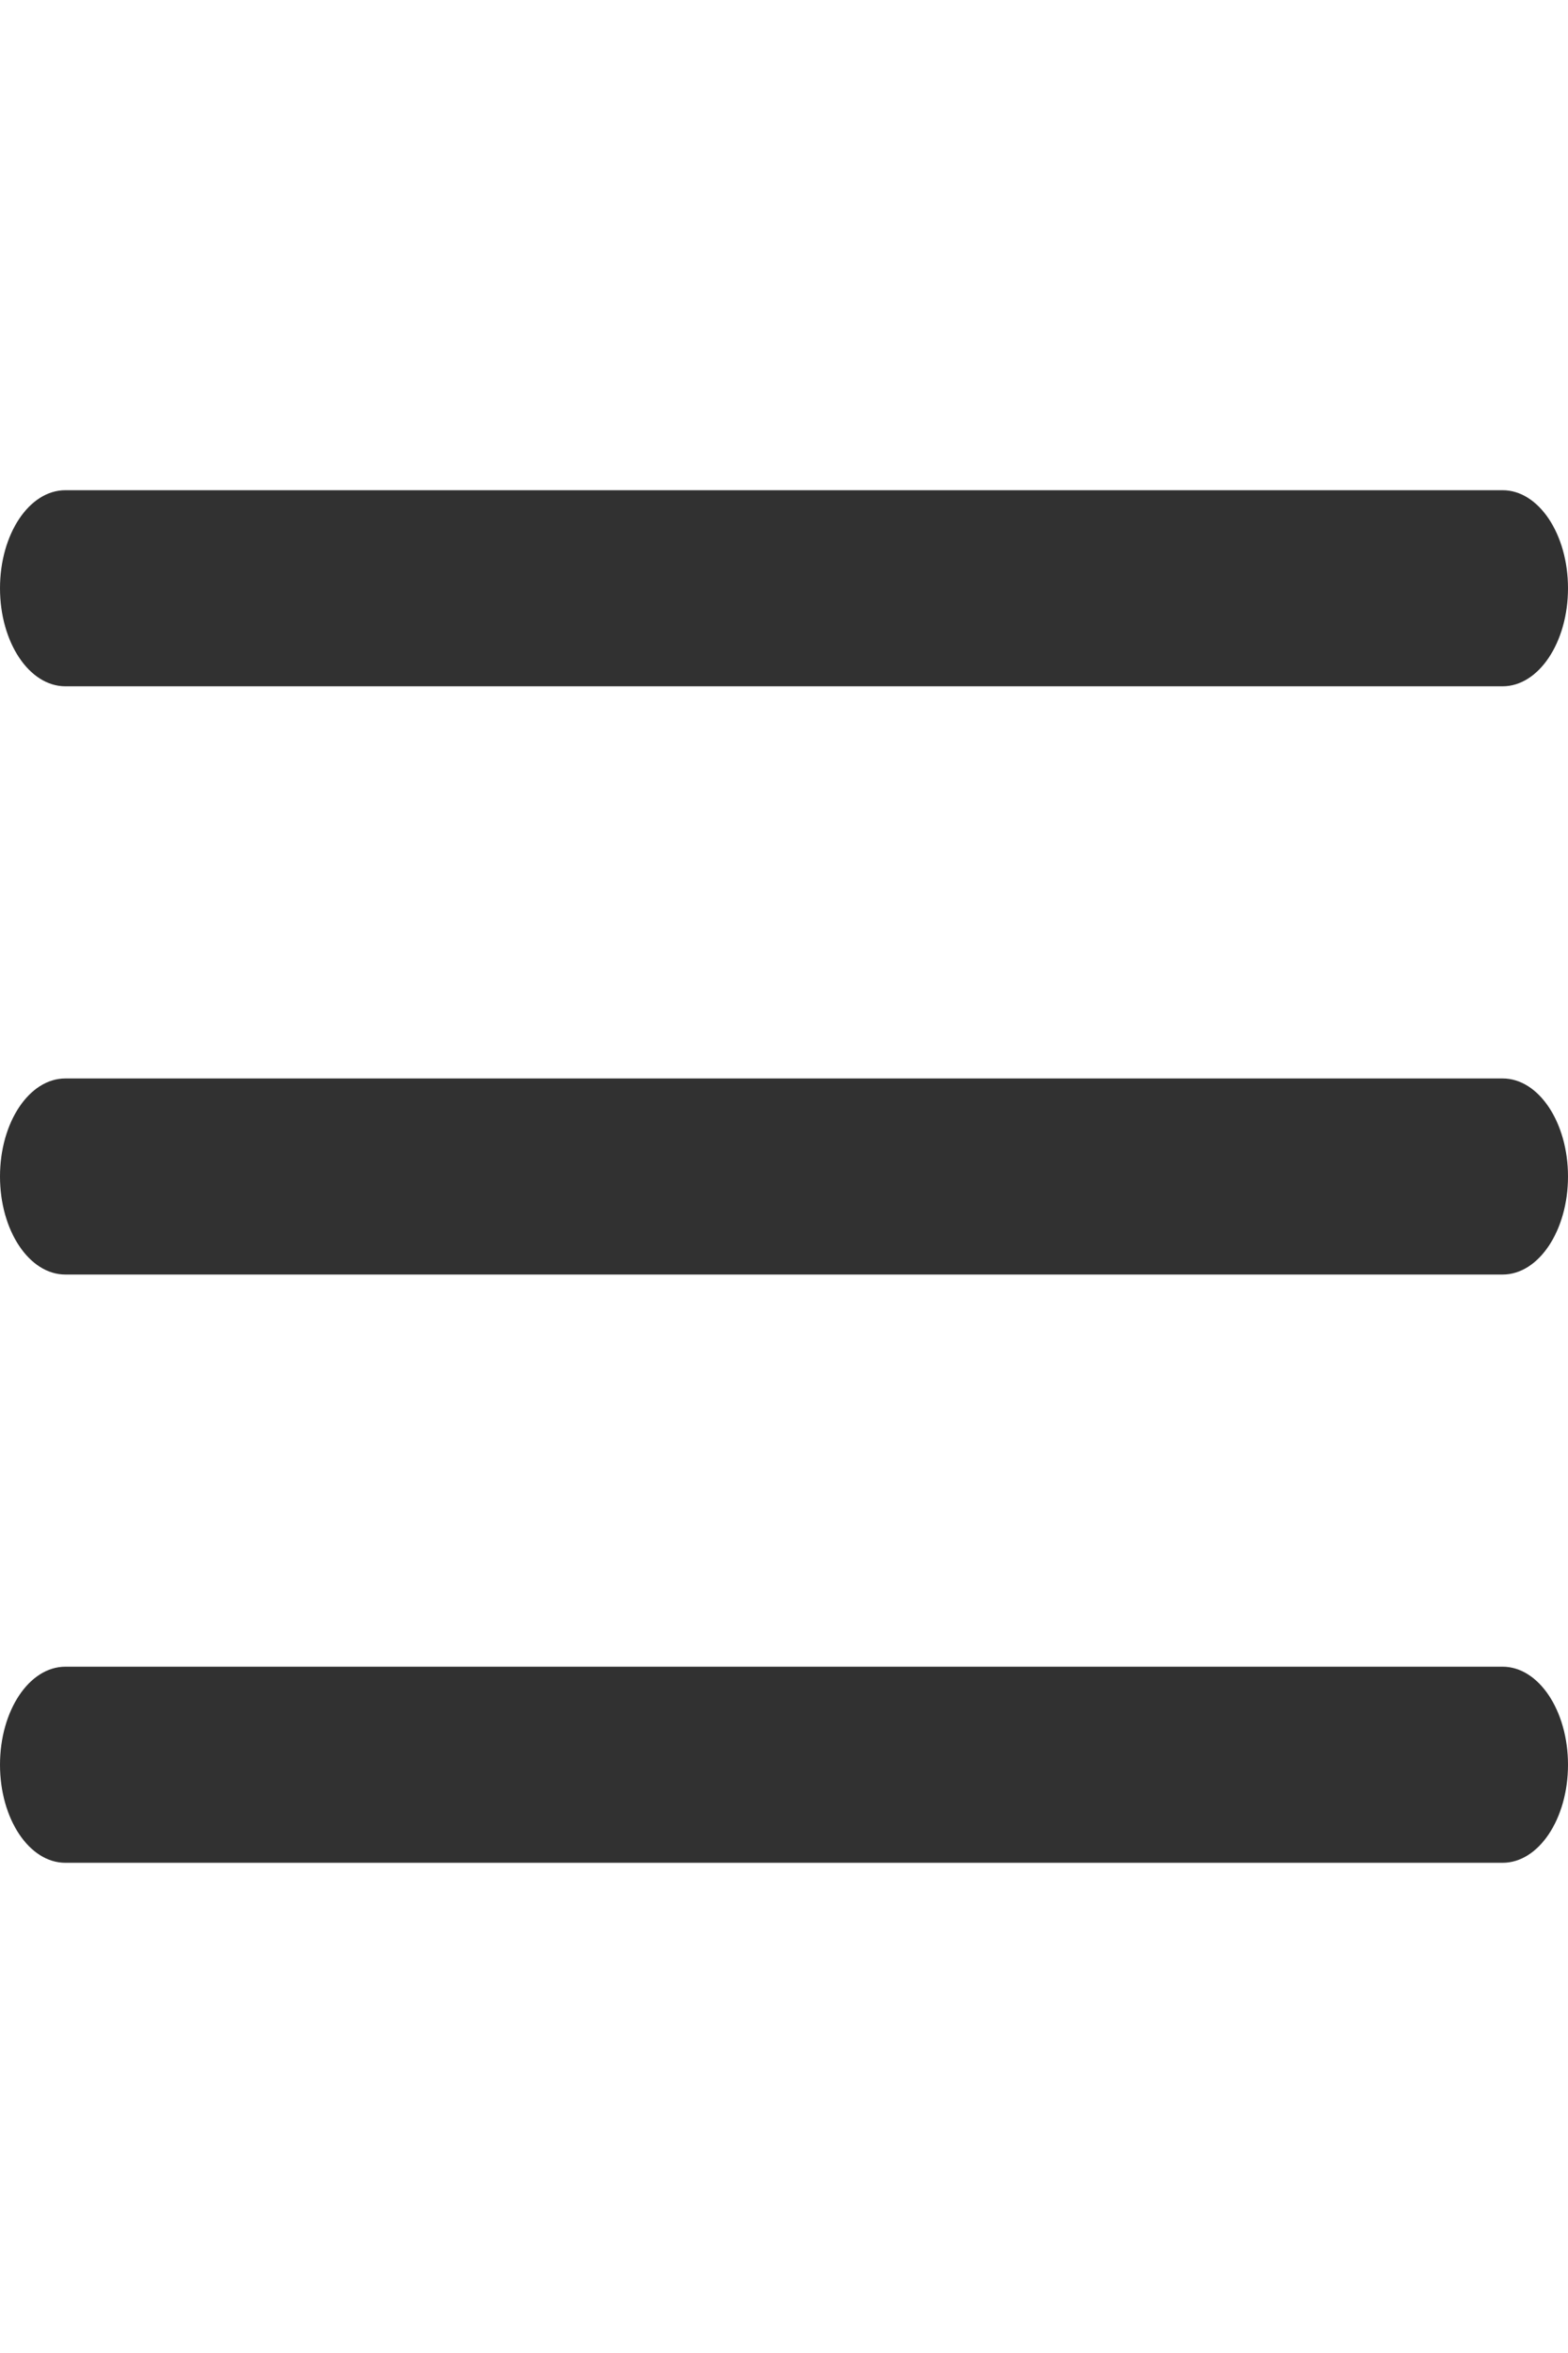 <svg width="16" height="24" viewBox="0 0 16 24" fill="none" xmlns="http://www.w3.org/2000/svg">
<path fill-rule="evenodd" clip-rule="evenodd" d="M0.667 7H15.333C15.701 7 16 6.552 16 6C16 5.448 15.701 5 15.333 5H0.667C0.298 5 0 5.448 0 6C0 6.552 0.298 7 0.667 7ZM0.667 13H15.333C15.701 13 16 12.552 16 12C16 11.448 15.701 11 15.333 11H0.667C0.298 11 0 11.448 0 12C0 12.552 0.298 13 0.667 13ZM15.333 19H0.667C0.298 19 0 18.552 0 18C0 17.448 0.298 17 0.667 17H15.333C15.701 17 16 17.448 16 18C16 18.552 15.701 19 15.333 19Z" fill="#313131"/>
</svg>
